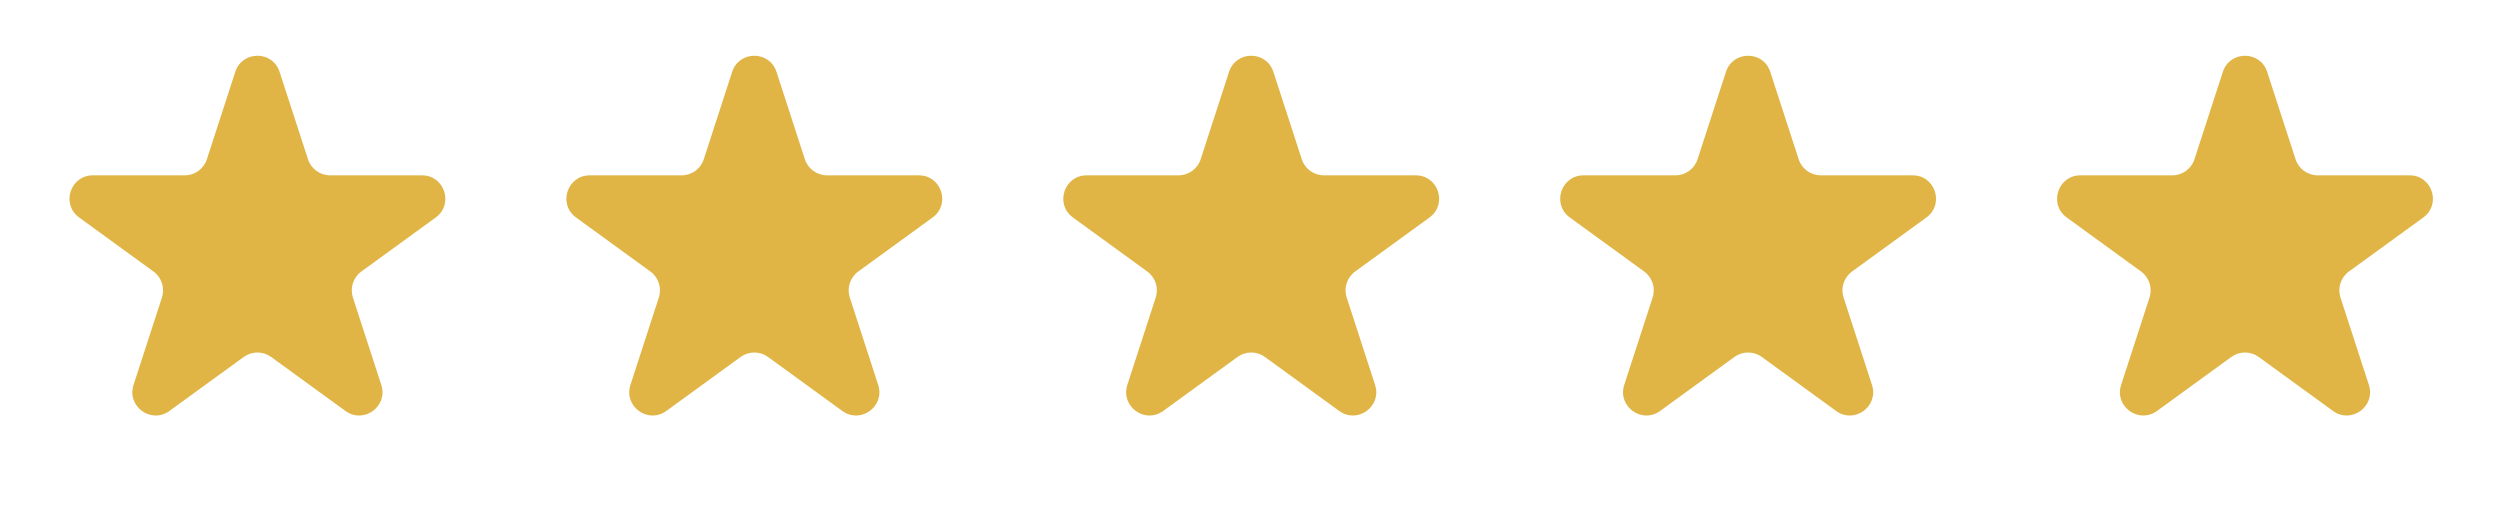 <svg width="161" height="33" viewBox="0 0 161 33" fill="none" xmlns="http://www.w3.org/2000/svg">
<path d="M15.152 4.627C15.601 3.245 17.556 3.245 18.005 4.627L19.834 10.256C20.034 10.874 20.61 11.292 21.26 11.292H27.178C28.632 11.292 29.236 13.152 28.06 14.006L23.272 17.484C22.746 17.866 22.526 18.543 22.727 19.161L24.556 24.79C25.005 26.172 23.423 27.321 22.248 26.467L17.46 22.988C16.934 22.606 16.222 22.606 15.696 22.988L10.908 26.467C9.733 27.321 8.151 26.172 8.6 24.79L10.429 19.161C10.63 18.543 10.41 17.866 9.884 17.484L5.096 14.006C3.92 13.152 4.525 11.292 5.978 11.292H11.896C12.546 11.292 13.122 10.874 13.323 10.256L15.152 4.627Z" fill="#E0B545"/>
<path d="M47.151 4.627C47.601 3.245 49.556 3.245 50.005 4.627L51.834 10.256C52.034 10.874 52.61 11.292 53.26 11.292H59.178C60.632 11.292 61.236 13.152 60.06 14.006L55.272 17.484C54.746 17.866 54.526 18.543 54.727 19.161L56.556 24.79C57.005 26.172 55.423 27.321 54.248 26.467L49.46 22.988C48.934 22.606 48.222 22.606 47.696 22.988L42.908 26.467C41.733 27.321 40.151 26.172 40.6 24.79L42.429 19.161C42.63 18.543 42.41 17.866 41.884 17.484L37.096 14.006C35.92 13.152 36.525 11.292 37.978 11.292H43.896C44.546 11.292 45.122 10.874 45.323 10.256L47.151 4.627Z" fill="#E0B545"/>
<path d="M79.151 4.627C79.601 3.245 81.556 3.245 82.005 4.627L83.834 10.256C84.034 10.874 84.61 11.292 85.26 11.292H91.178C92.632 11.292 93.236 13.152 92.06 14.006L87.272 17.484C86.746 17.866 86.526 18.543 86.727 19.161L88.556 24.79C89.005 26.172 87.423 27.321 86.248 26.467L81.46 22.988C80.934 22.606 80.222 22.606 79.696 22.988L74.908 26.467C73.733 27.321 72.151 26.172 72.6 24.79L74.429 19.161C74.63 18.543 74.41 17.866 73.884 17.484L69.096 14.006C67.921 13.152 68.525 11.292 69.978 11.292H75.896C76.546 11.292 77.122 10.874 77.323 10.256L79.151 4.627Z" fill="#E0B545"/>
<path d="M111.152 4.627C111.601 3.245 113.556 3.245 114.005 4.627L115.834 10.256C116.034 10.874 116.61 11.292 117.26 11.292H123.179C124.632 11.292 125.236 13.152 124.06 14.006L119.272 17.484C118.746 17.866 118.526 18.543 118.727 19.161L120.556 24.79C121.005 26.172 119.423 27.321 118.248 26.467L113.46 22.988C112.934 22.606 112.222 22.606 111.696 22.988L106.908 26.467C105.733 27.321 104.151 26.172 104.6 24.79L106.429 19.161C106.63 18.543 106.41 17.866 105.884 17.484L101.096 14.006C99.921 13.152 100.525 11.292 101.978 11.292H107.896C108.546 11.292 109.122 10.874 109.323 10.256L111.152 4.627Z" fill="#E0B545"/>
<path d="M143.152 4.627C143.601 3.245 145.556 3.245 146.005 4.627L147.834 10.256C148.034 10.874 148.61 11.292 149.26 11.292H155.179C156.632 11.292 157.236 13.152 156.06 14.006L151.272 17.484C150.746 17.866 150.526 18.543 150.727 19.161L152.556 24.79C153.005 26.172 151.423 27.321 150.248 26.467L145.46 22.988C144.934 22.606 144.222 22.606 143.696 22.988L138.908 26.467C137.733 27.321 136.151 26.172 136.6 24.79L138.429 19.161C138.63 18.543 138.41 17.866 137.884 17.484L133.096 14.006C131.92 13.152 132.525 11.292 133.978 11.292H139.896C140.546 11.292 141.122 10.874 141.323 10.256L143.152 4.627Z" fill="#E0B545"/>
</svg>
